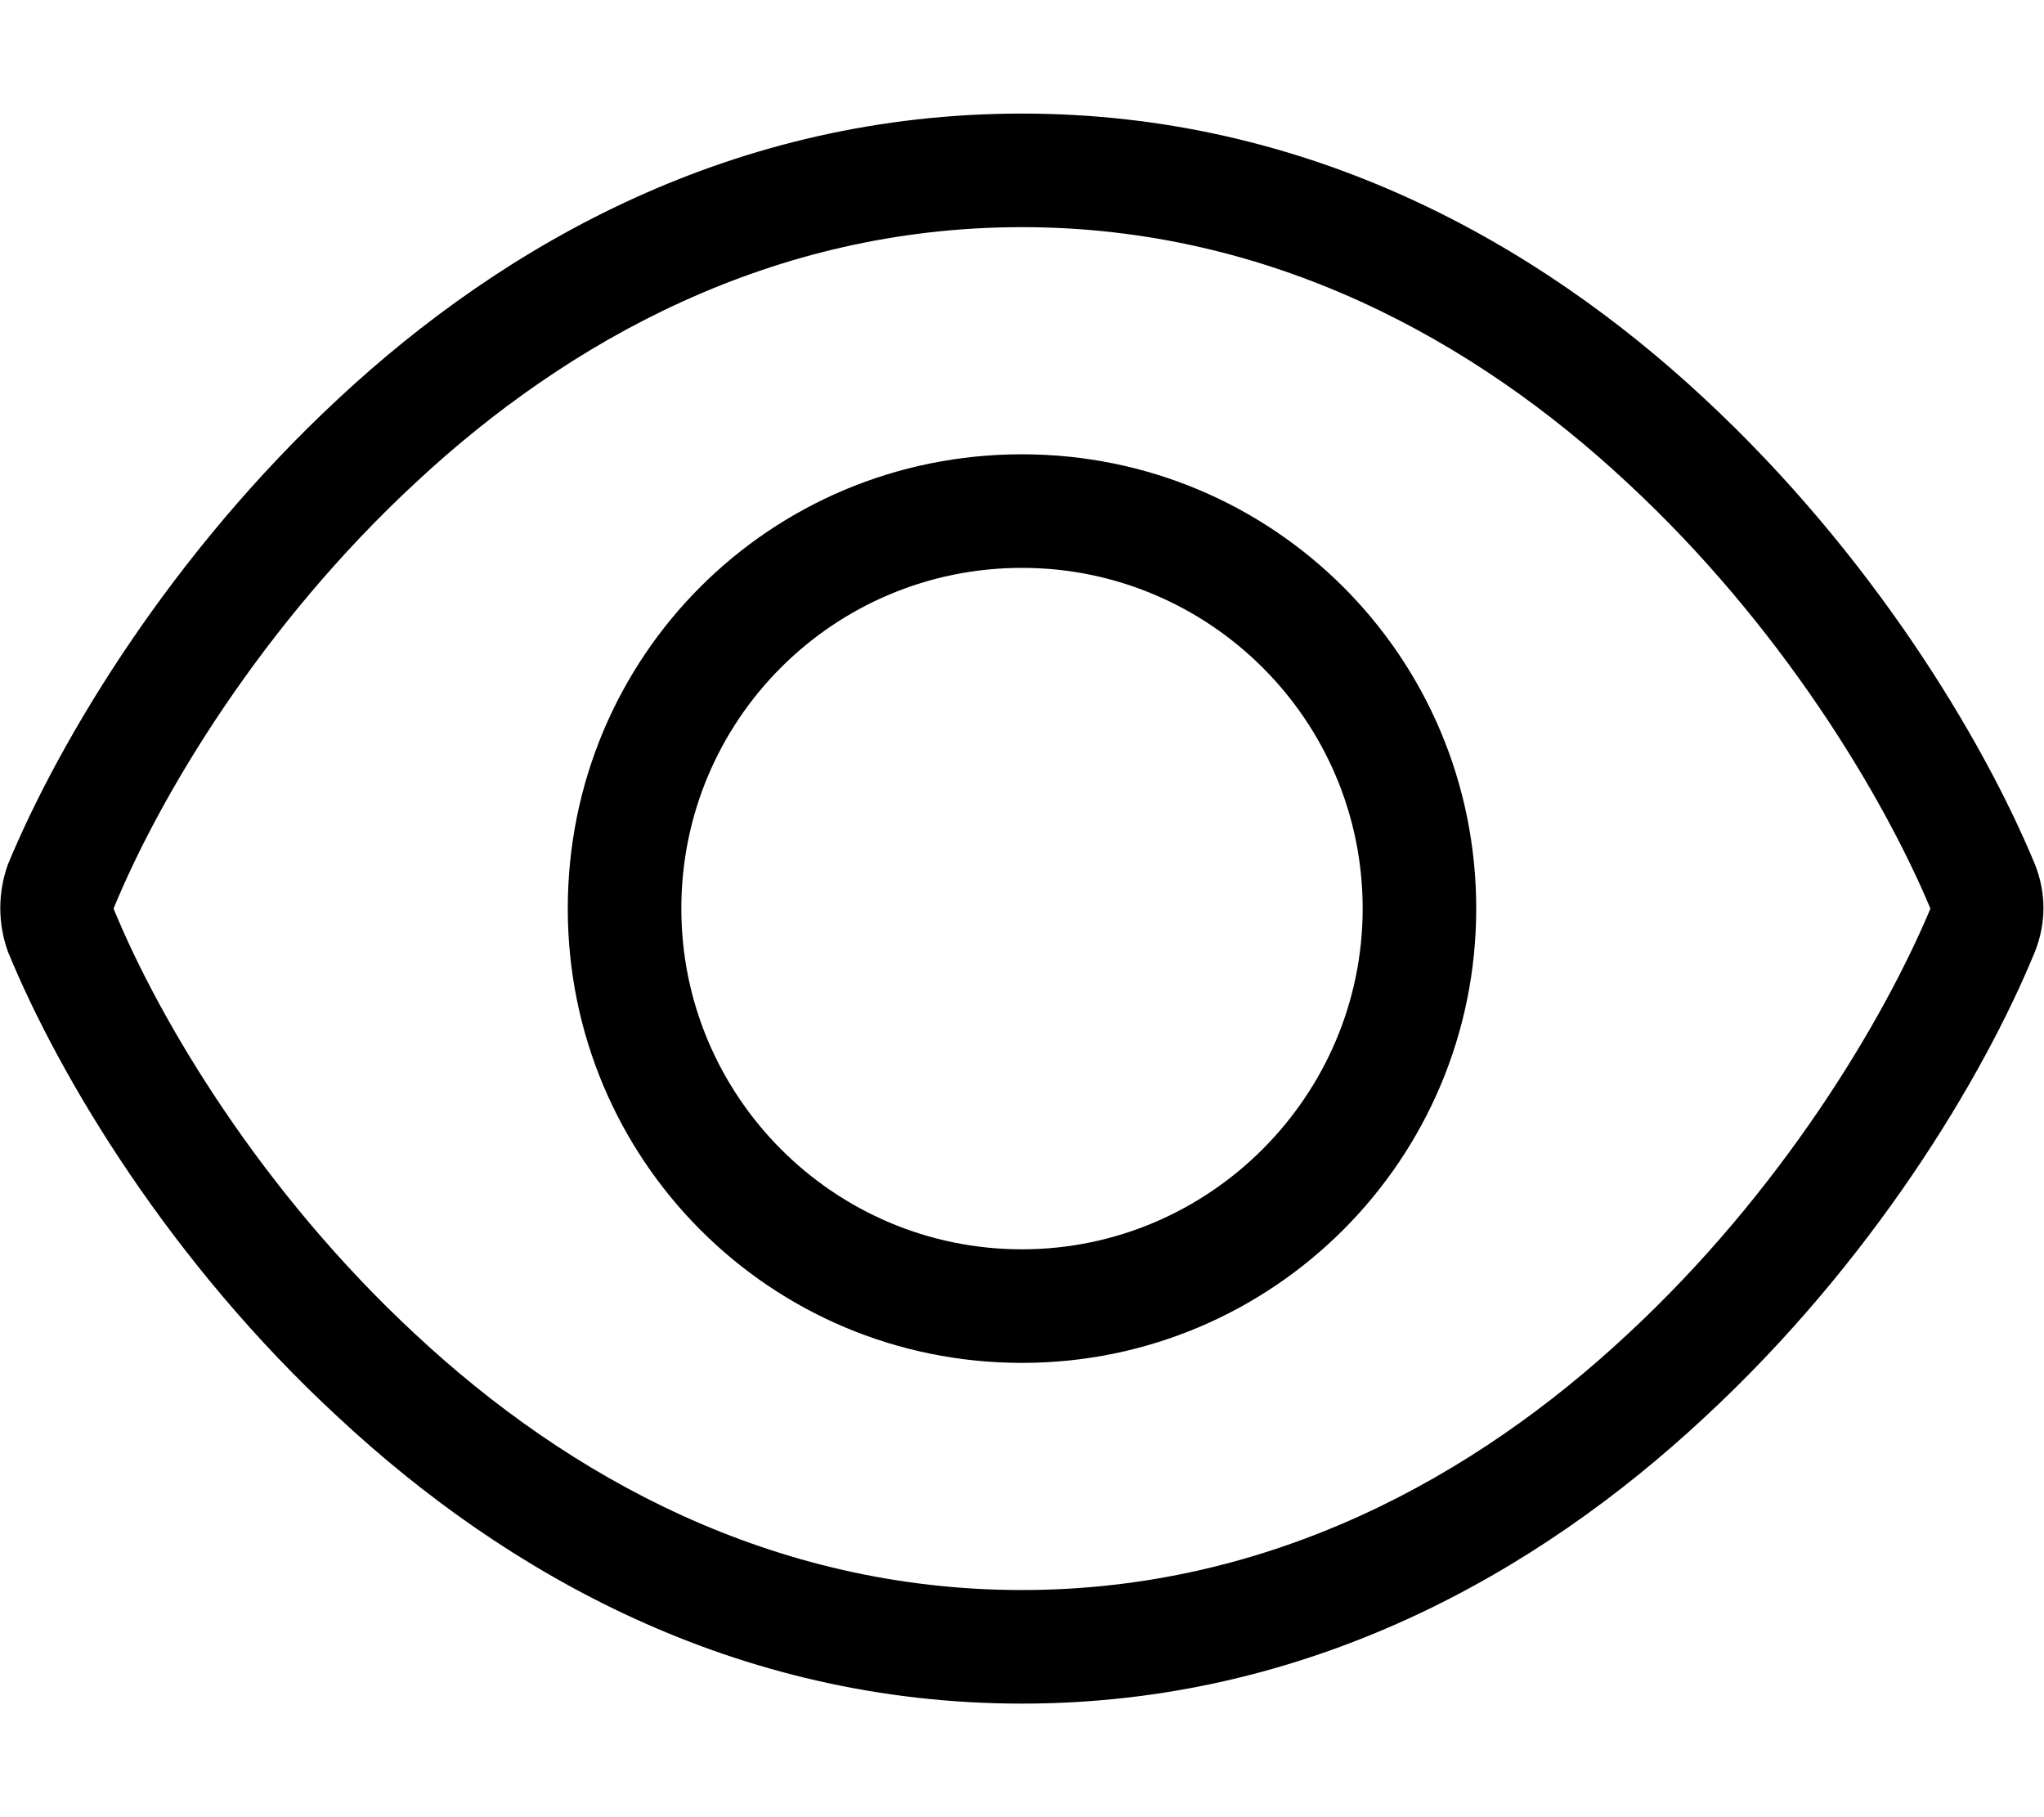 <svg xmlns="http://www.w3.org/2000/svg" width="18" height="16">
    <path d="M3.66 4.25C5 3 6.8 2 9 2c2.19 0 3.99 1 5.33 2.25C15.68 5.5 16.58 7 17 8c-.42 1-1.32 2.5-2.67 3.75C12.99 13 11.19 14 9 14c-2.2 0-4-1-5.34-2.25C2.31 10.5 1.41 9 1 8c.41-1 1.31-2.5 2.66-3.75ZM9 1C6.47 1 4.45 2.14 2.98 3.51 1.51 4.875.53 6.5.07 7.61c-.09.25-.09.52 0 .77.46 1.12 1.44 2.745 2.91 4.1C4.45 13.85 6.47 15 9 15c2.52 0 4.54-1.15 6.01-2.52 1.47-1.36 2.45-2.98 2.91-4.1.1-.25.1-.52 0-.77-.46-1.11-1.44-2.735-2.91-4.1C13.54 2.14 11.52 1 9 1ZM6 8c0-1.66 1.34-3 3-3 1.65 0 3 1.34 3 3 0 1.65-1.35 3-3 3-1.66 0-3-1.35-3-3Zm7 0c0-2.22-1.79-4-4-4-2.22 0-4 1.78-4 4 0 2.21 1.78 4 4 4 2.21 0 4-1.79 4-4Zm0 0"/>
</svg>
